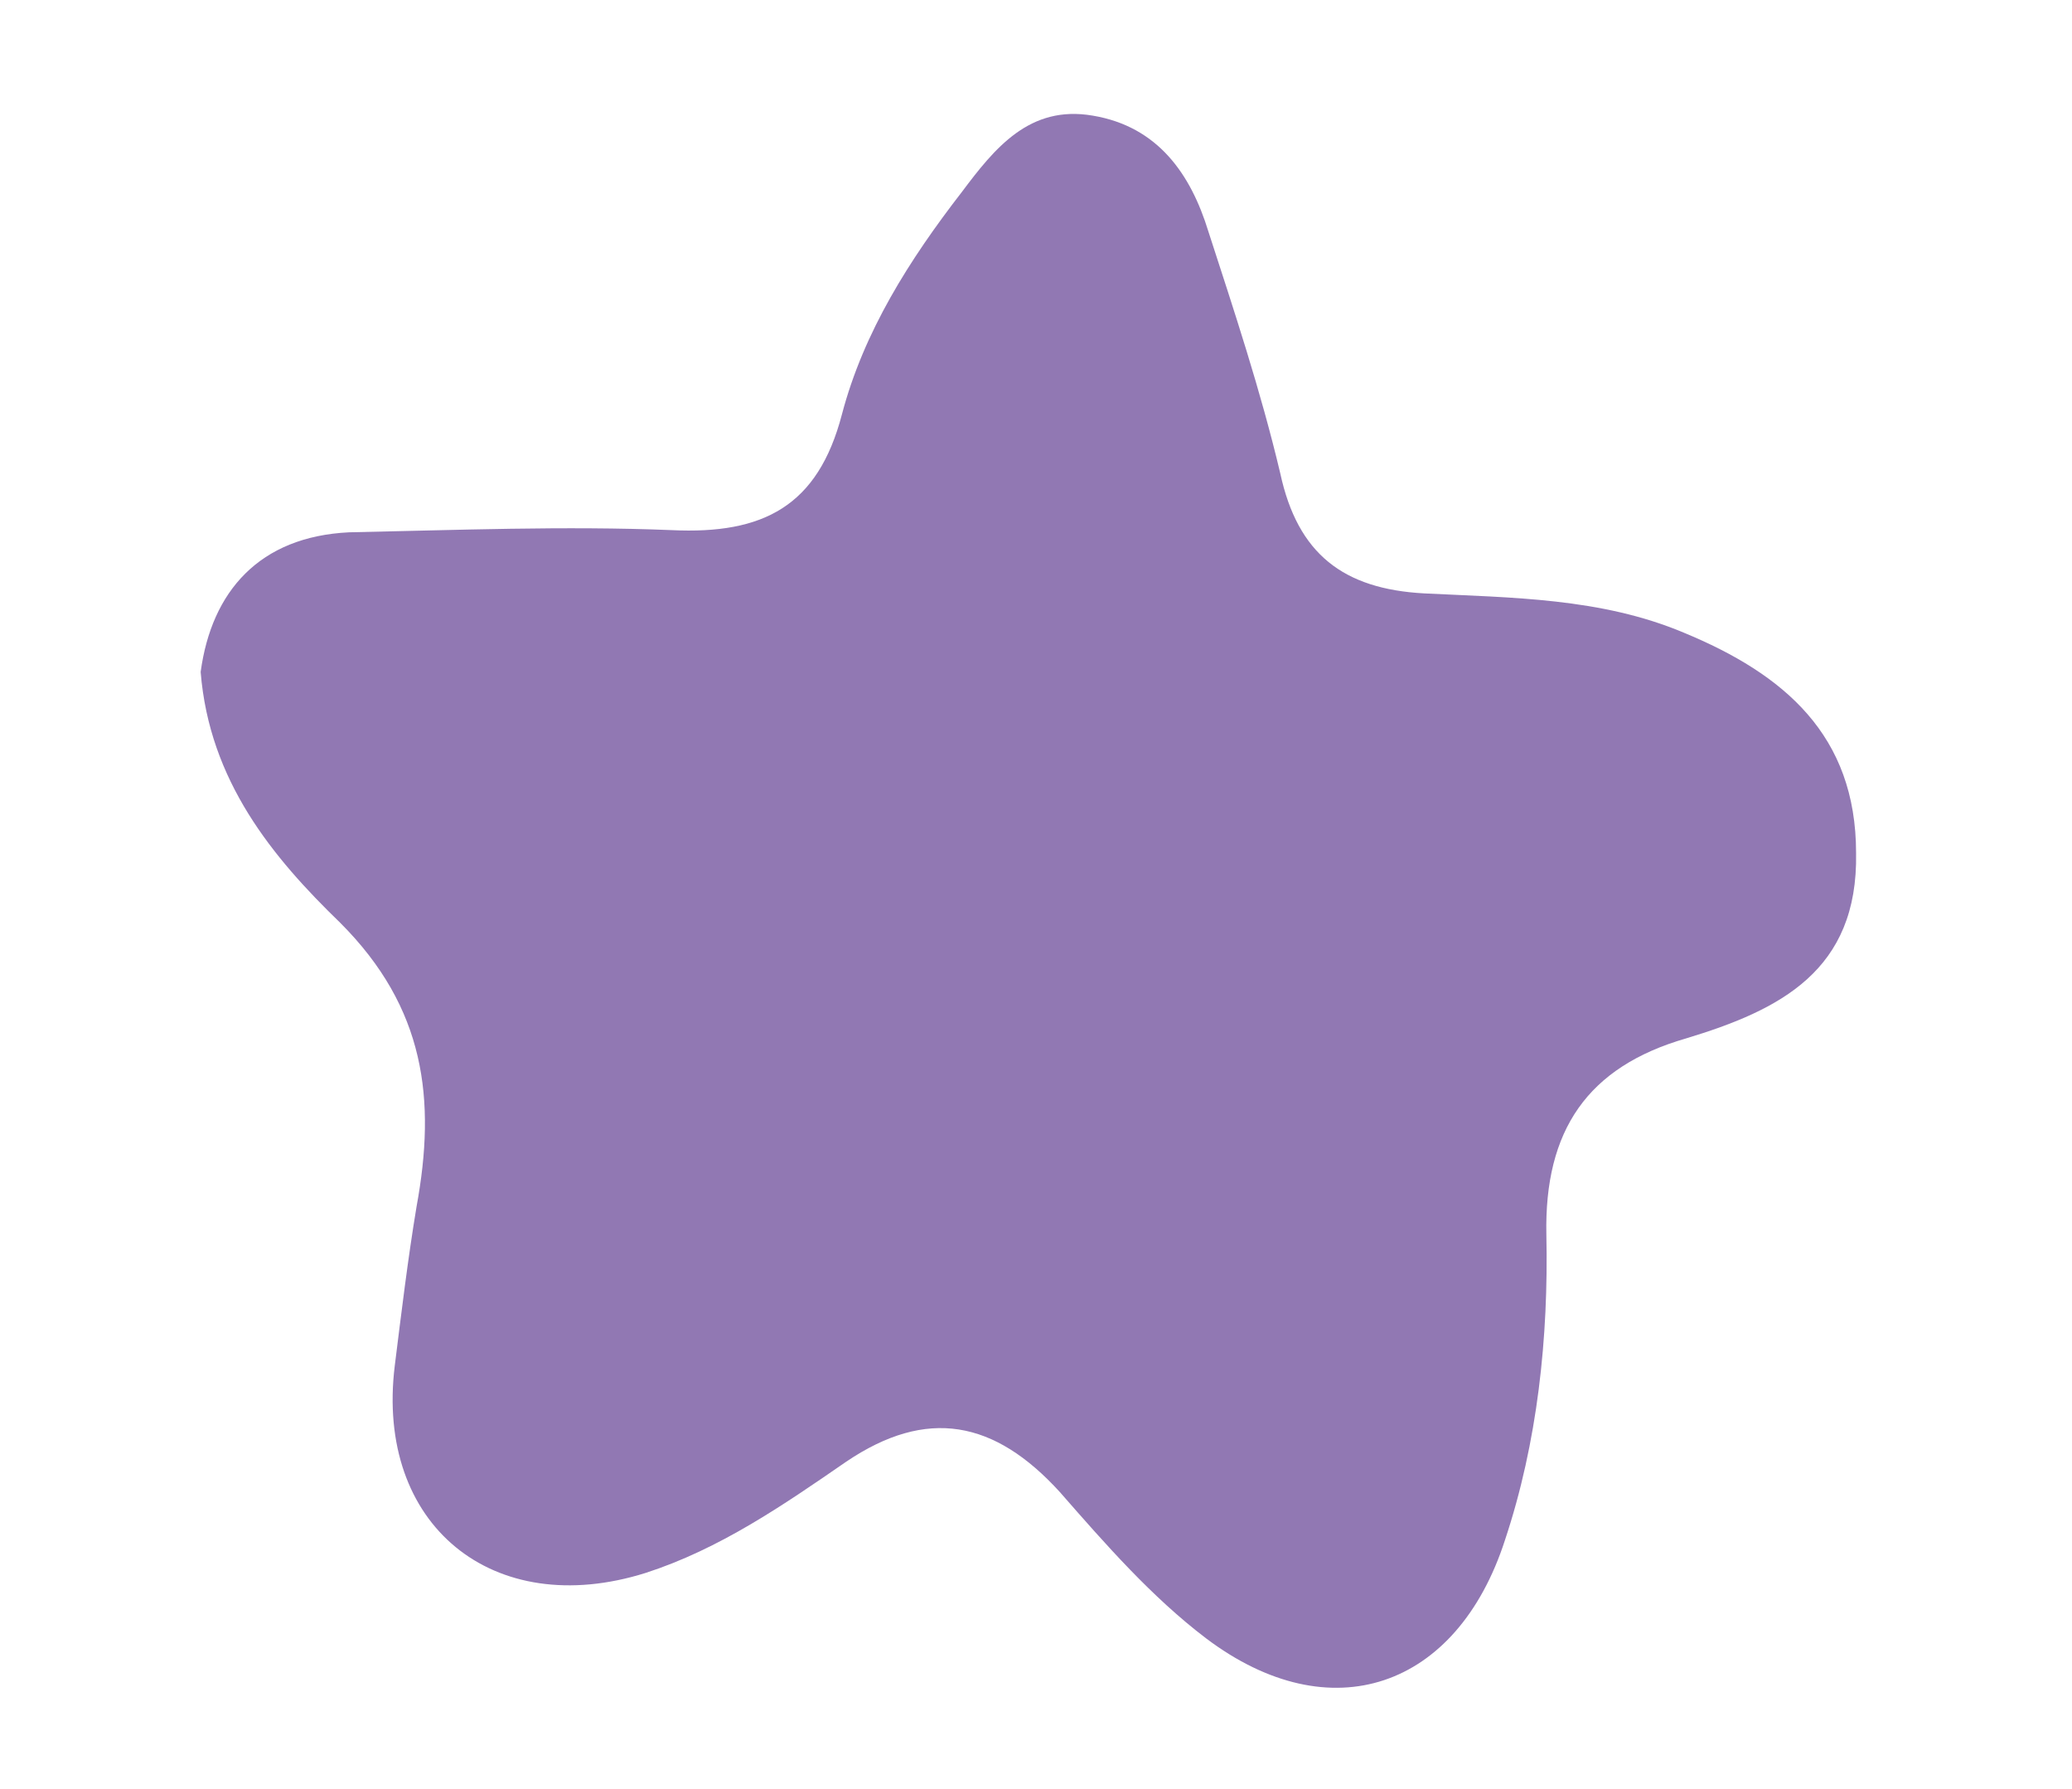 <svg viewBox="0 0 95 82" version="1.1" xmlns="http://www.w3.org/2000/svg" data-name="Layer 1" id="Layer_1">
  <defs>
    <style>
      .cls-1 {
        fill: #9178b3;
        stroke-width: 0px;
      }
    </style>
  </defs>
  <path d="M9.2,30.8c.4,5,3.3,8.5,6.4,11.5,3.9,3.9,4.4,8.1,3.5,13-.4,2.4-.7,4.9-1,7.3-.9,7.3,4.5,11.7,11.5,9.5,3.4-1.1,6.3-3.1,9.2-5.1,3.7-2.5,6.8-1.9,9.8,1.4,2.1,2.4,4.2,4.8,6.7,6.7,5.7,4.3,11.5,2.3,13.7-4.5,1.5-4.5,2-9.3,1.9-14-.1-4.8,1.9-7.7,6.4-9,4.3-1.3,7.9-3.1,7.8-8.5,0-5.4-3.3-8.2-7.9-10.1-3.8-1.6-7.9-1.6-11.9-1.8-3.7-.2-5.8-1.8-6.6-5.5-.9-3.8-2.1-7.4-3.3-11.1-.8-2.6-2.3-4.8-5.3-5.3-2.9-.5-4.5,1.5-6,3.5-2.4,3.1-4.5,6.4-5.5,10.2-1.1,4.2-3.6,5.5-7.8,5.3-4.9-.2-9.9,0-14.8.1-4.1.2-6.3,2.7-6.8,6.4Z" class="cls-1"></path>
</svg>